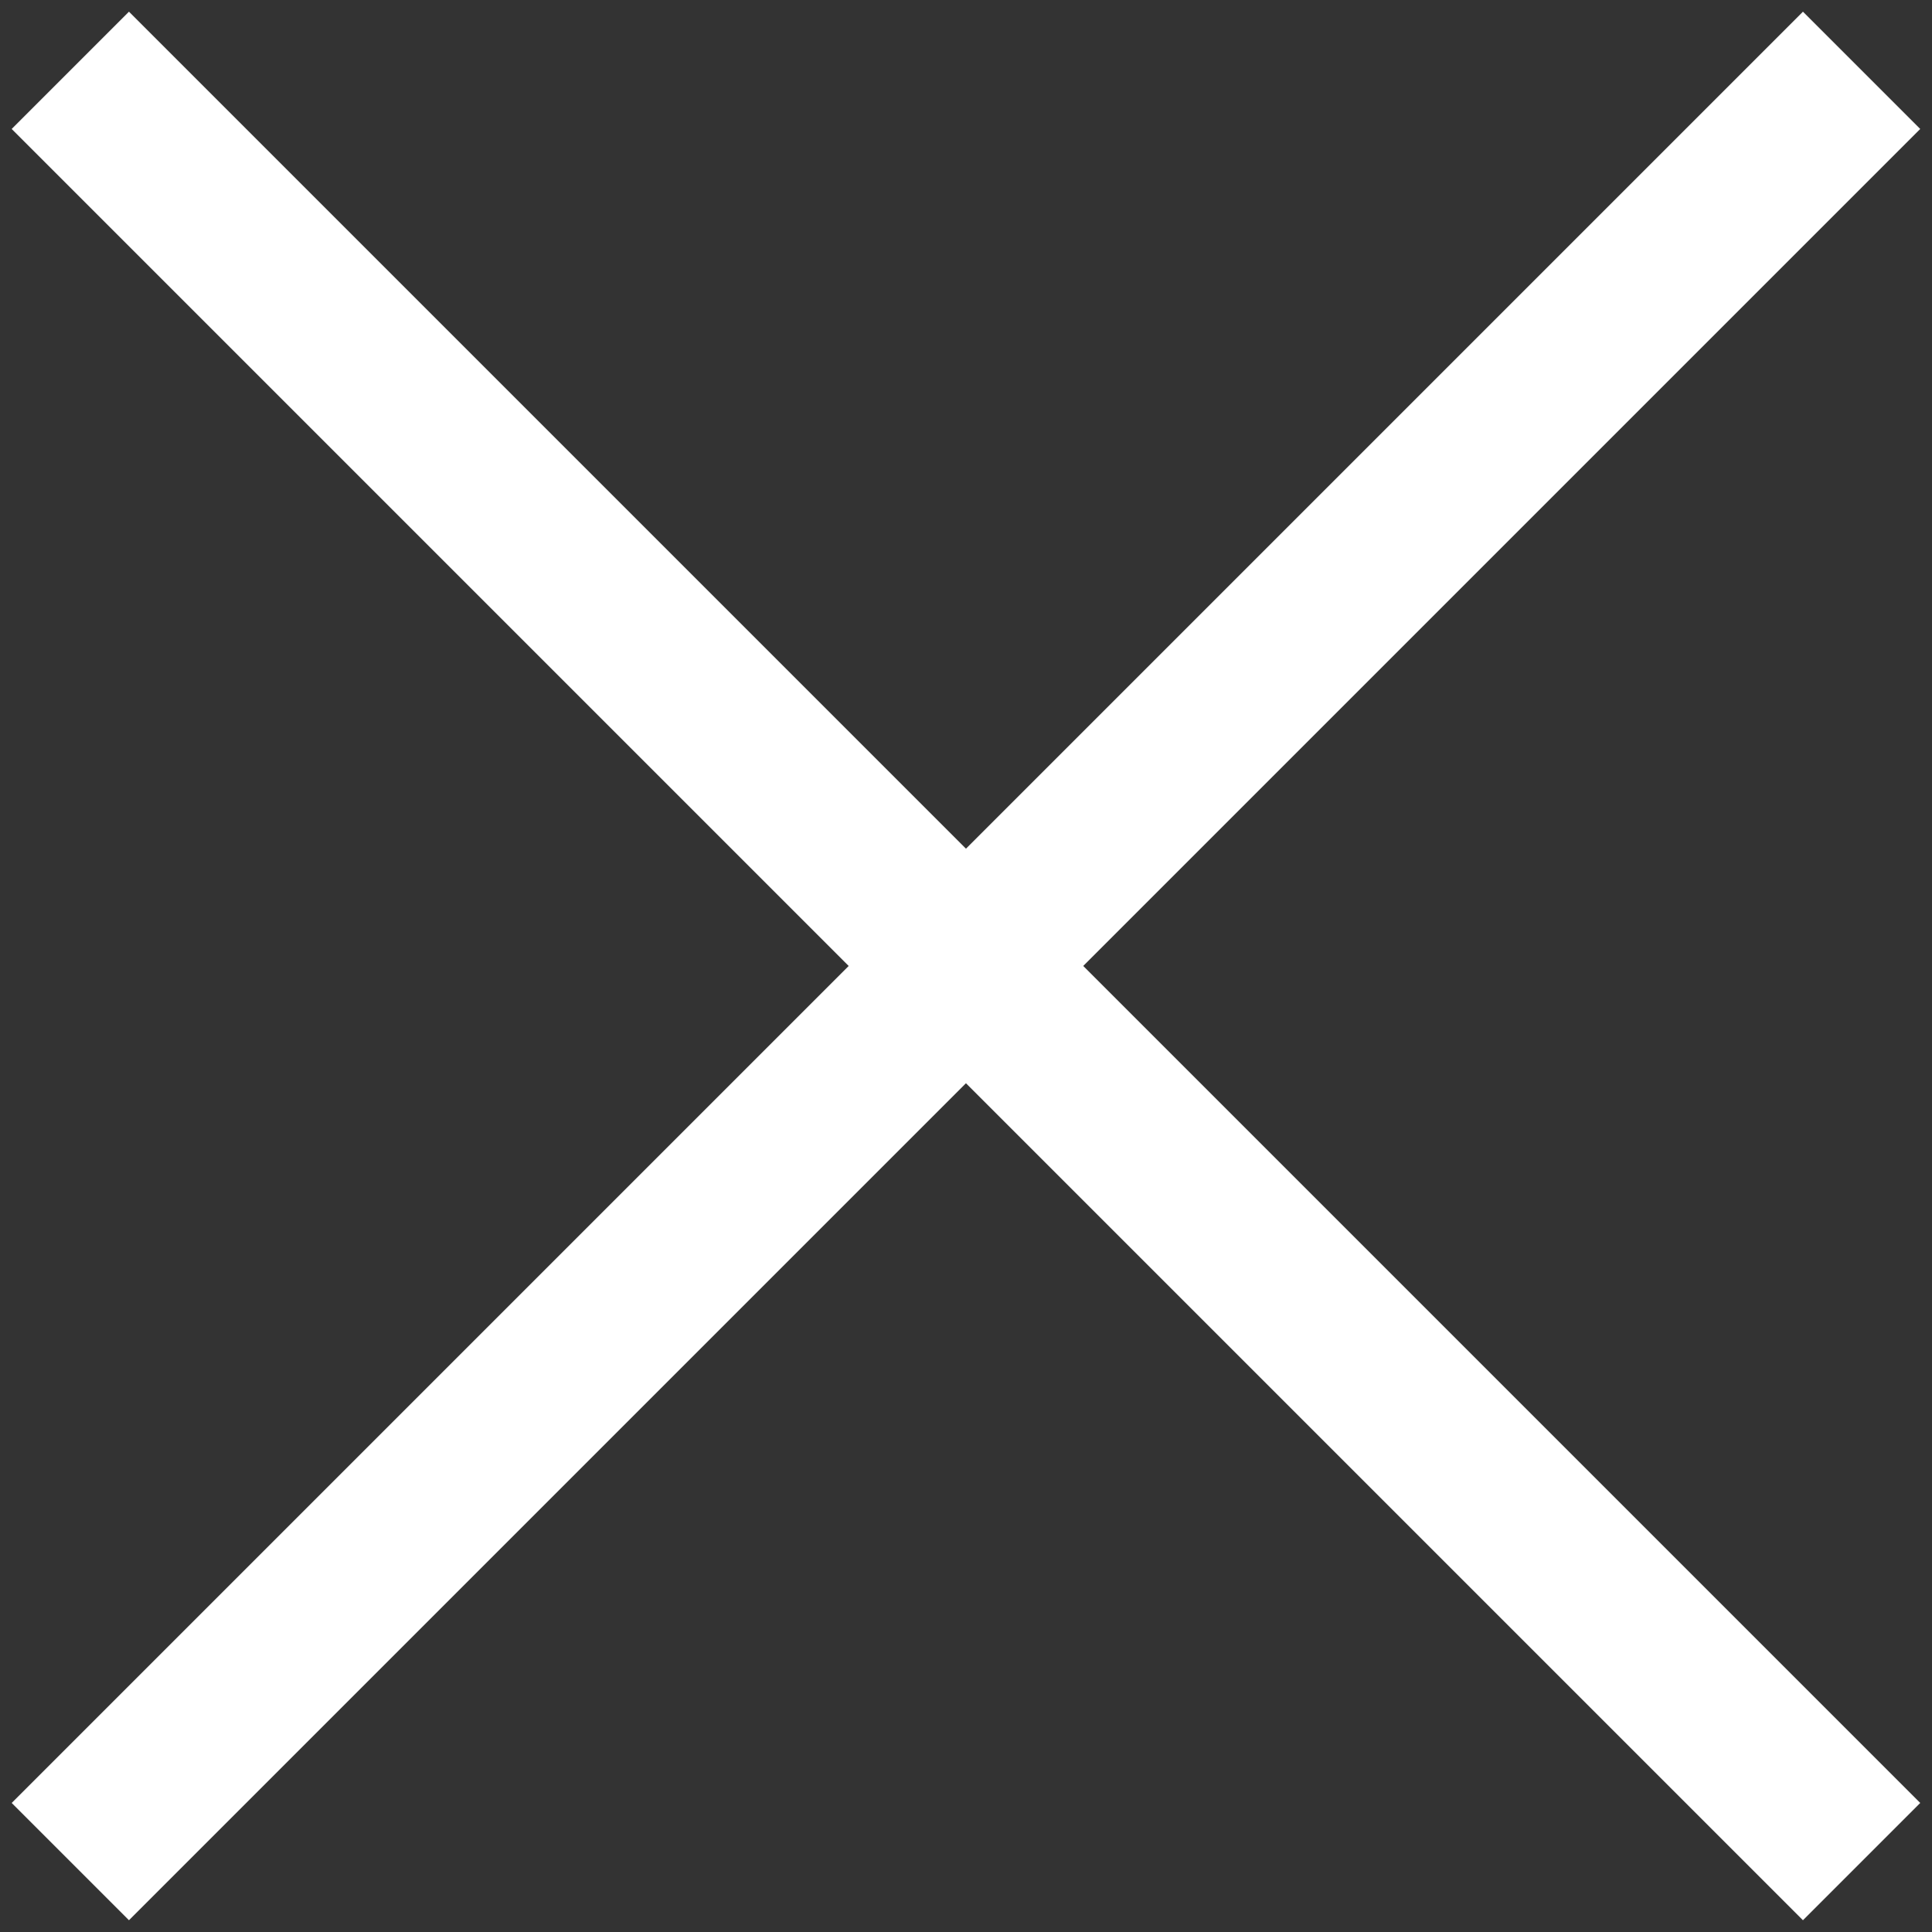 <svg xmlns="http://www.w3.org/2000/svg" xmlns:xlink="http://www.w3.org/1999/xlink" width="23.297" height="23.297" viewBox="0 0 23.297 23.297">
  <rect x="0" y="0" width="23.297" height="23.297" fill="#333333" stroke="none"/>
  <defs>
    <clipPath id="clip-path">
      <rect id="Rectangle_55" data-name="Rectangle 55" width="23.297" height="23.297" transform="translate(0 0)" fill="none"/>
    </clipPath>
  </defs>
  <g id="Group_127" data-name="Group 127" transform="translate(0 0)">
    <g id="Group_126" data-name="Group 126" clip-path="url(#clip-path)">
      <line id="Line_1" data-name="Line 1" x2="21.6" y2="21.6" transform="translate(0.848 0.848)" fill="none" stroke="#fff" stroke-width="2"/>
      <line id="Line_2" data-name="Line 2" y1="21.6" x2="21.6" transform="translate(0.848 0.848)" fill="none" stroke="#fff" stroke-width="2"/>
    </g>
  </g>
</svg>
